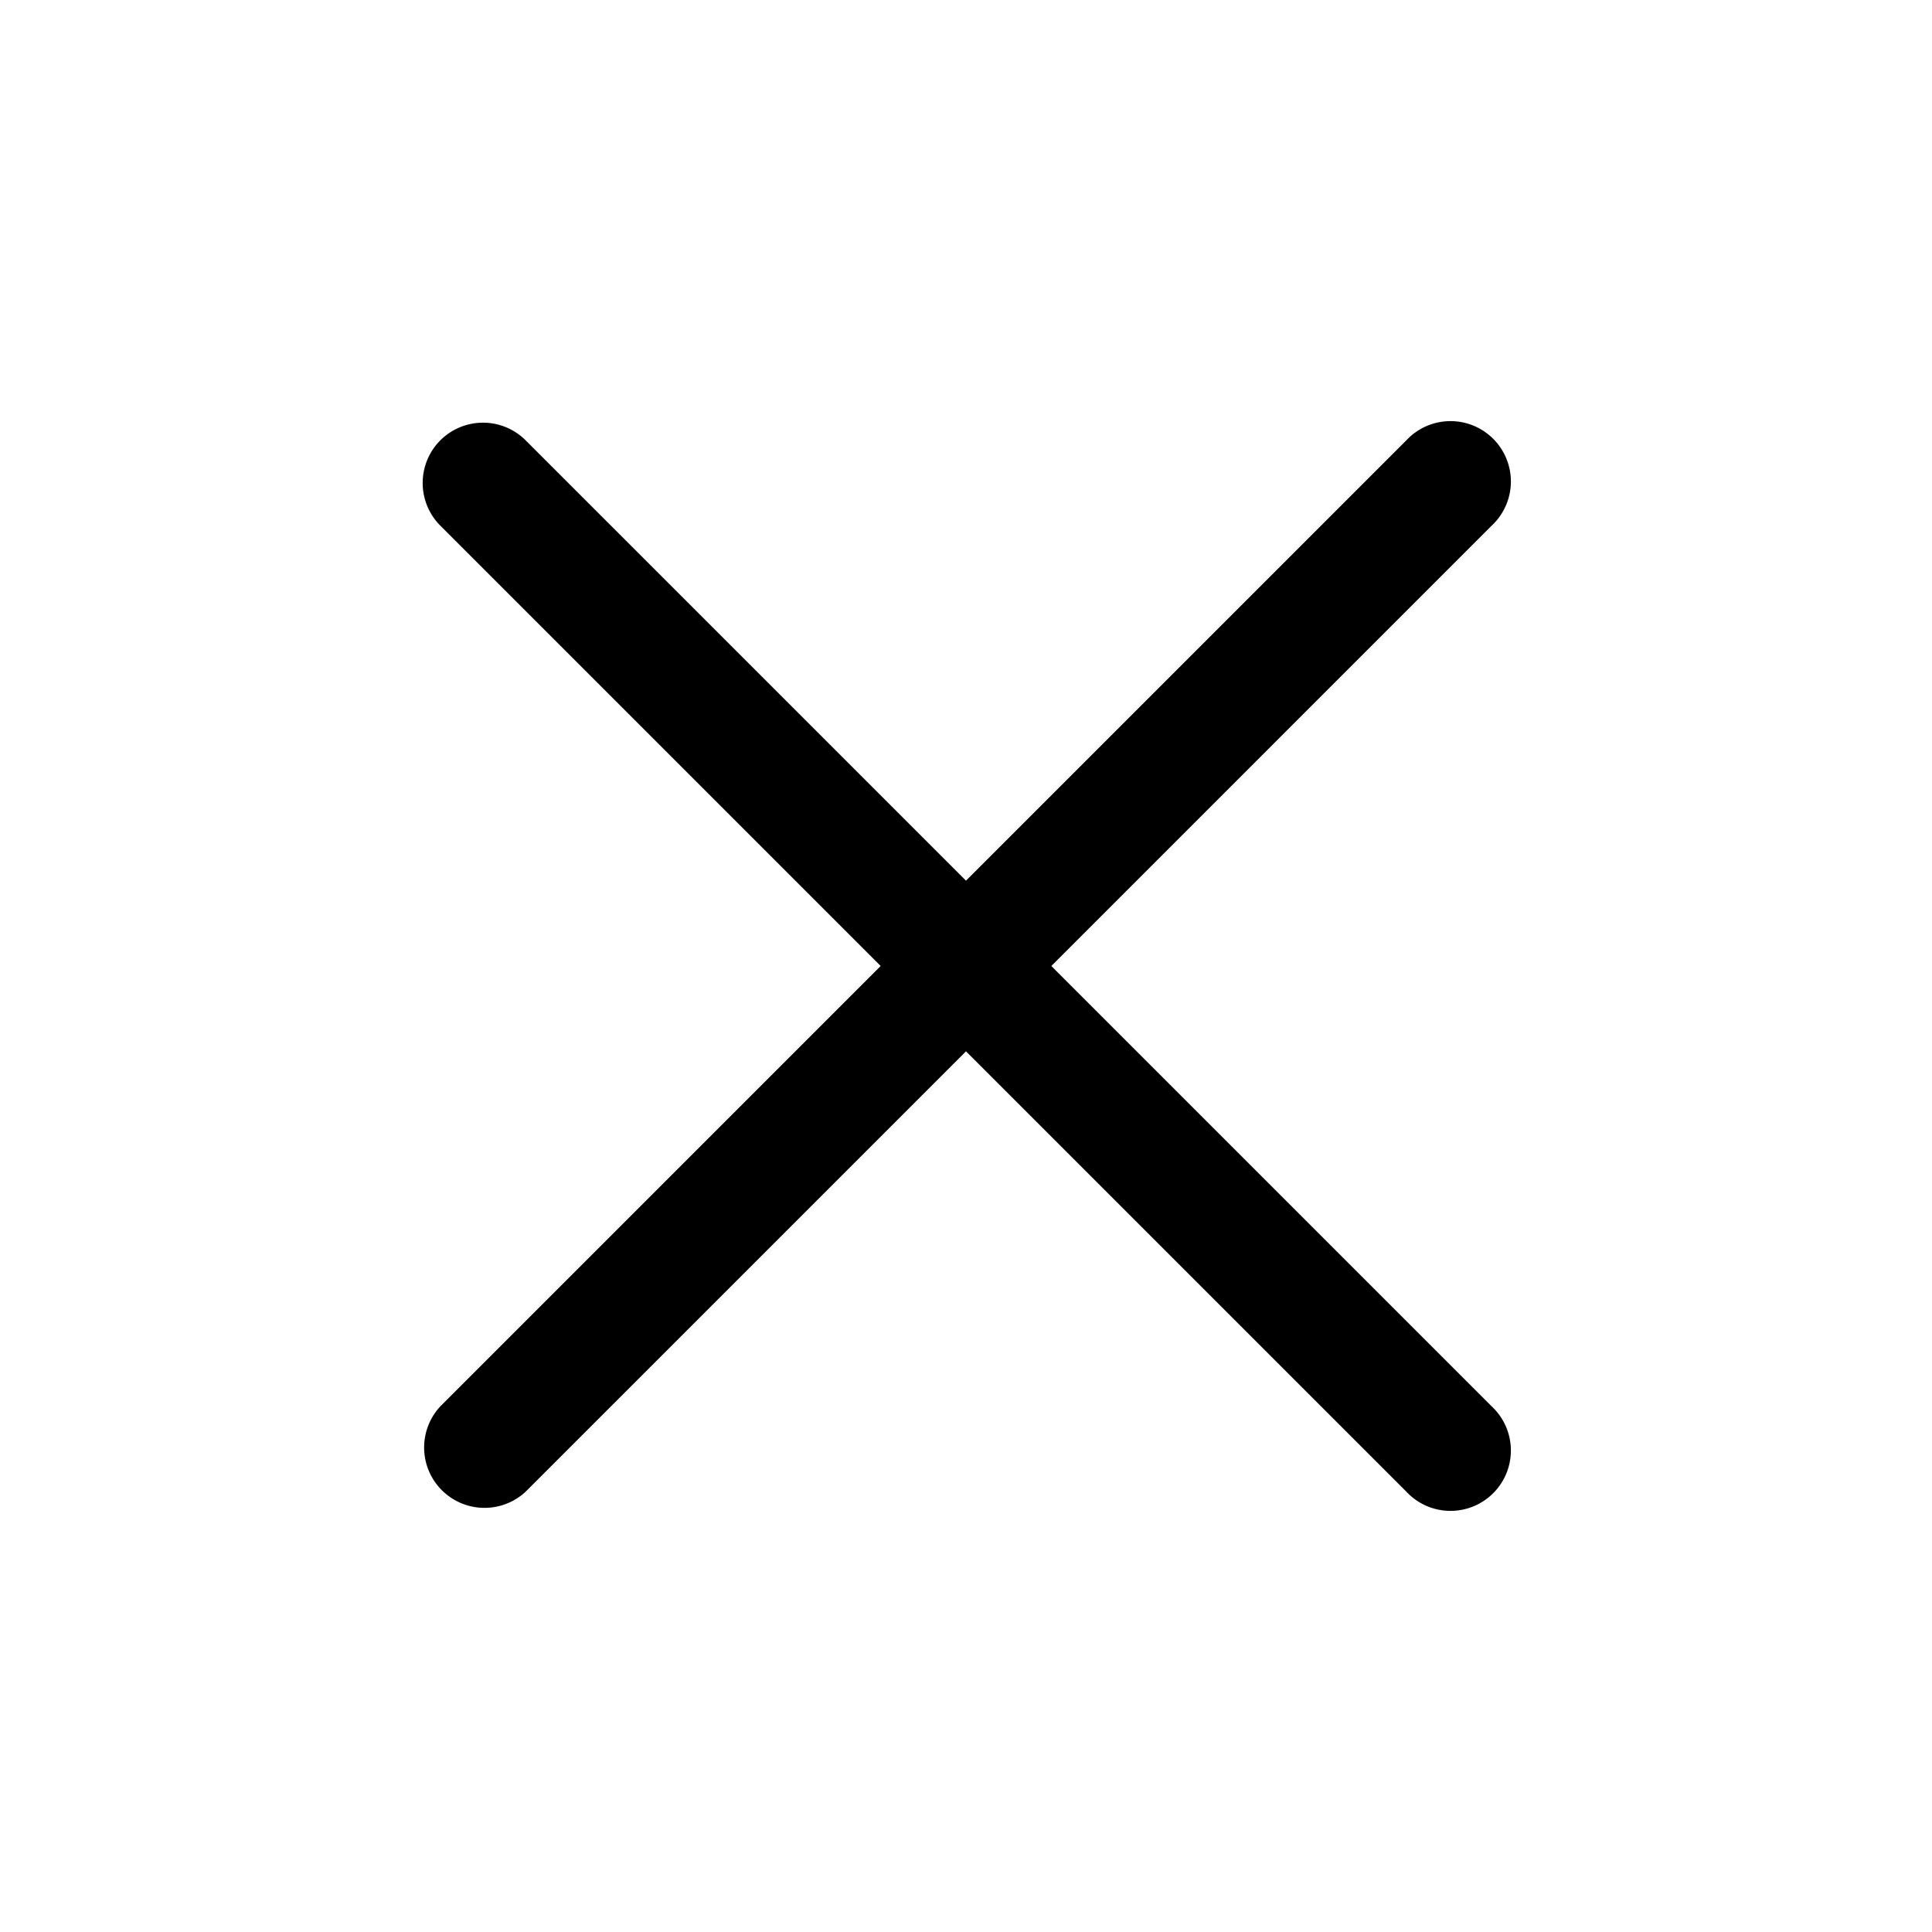 <svg xmlns="http://www.w3.org/2000/svg" viewBox="0 0 24 24" fill="currentColor" aria-hidden="true" data-slot="icon">
  <path fill-rule="evenodd" d="M5.47 5.47a.75.75 0 0 1 1.06 0L12 10.94l5.47-5.47a.75.75 0 1 1 1.06 1.06L13.06 12l5.47 5.47a.75.75 0 1 1-1.06 1.06L12 13.06l-5.47 5.47a.75.75 0 0 1-1.06-1.06L10.94 12 5.47 6.53a.75.75 0 0 1 0-1.06Z" clip-rule="evenodd"/>
</svg>
